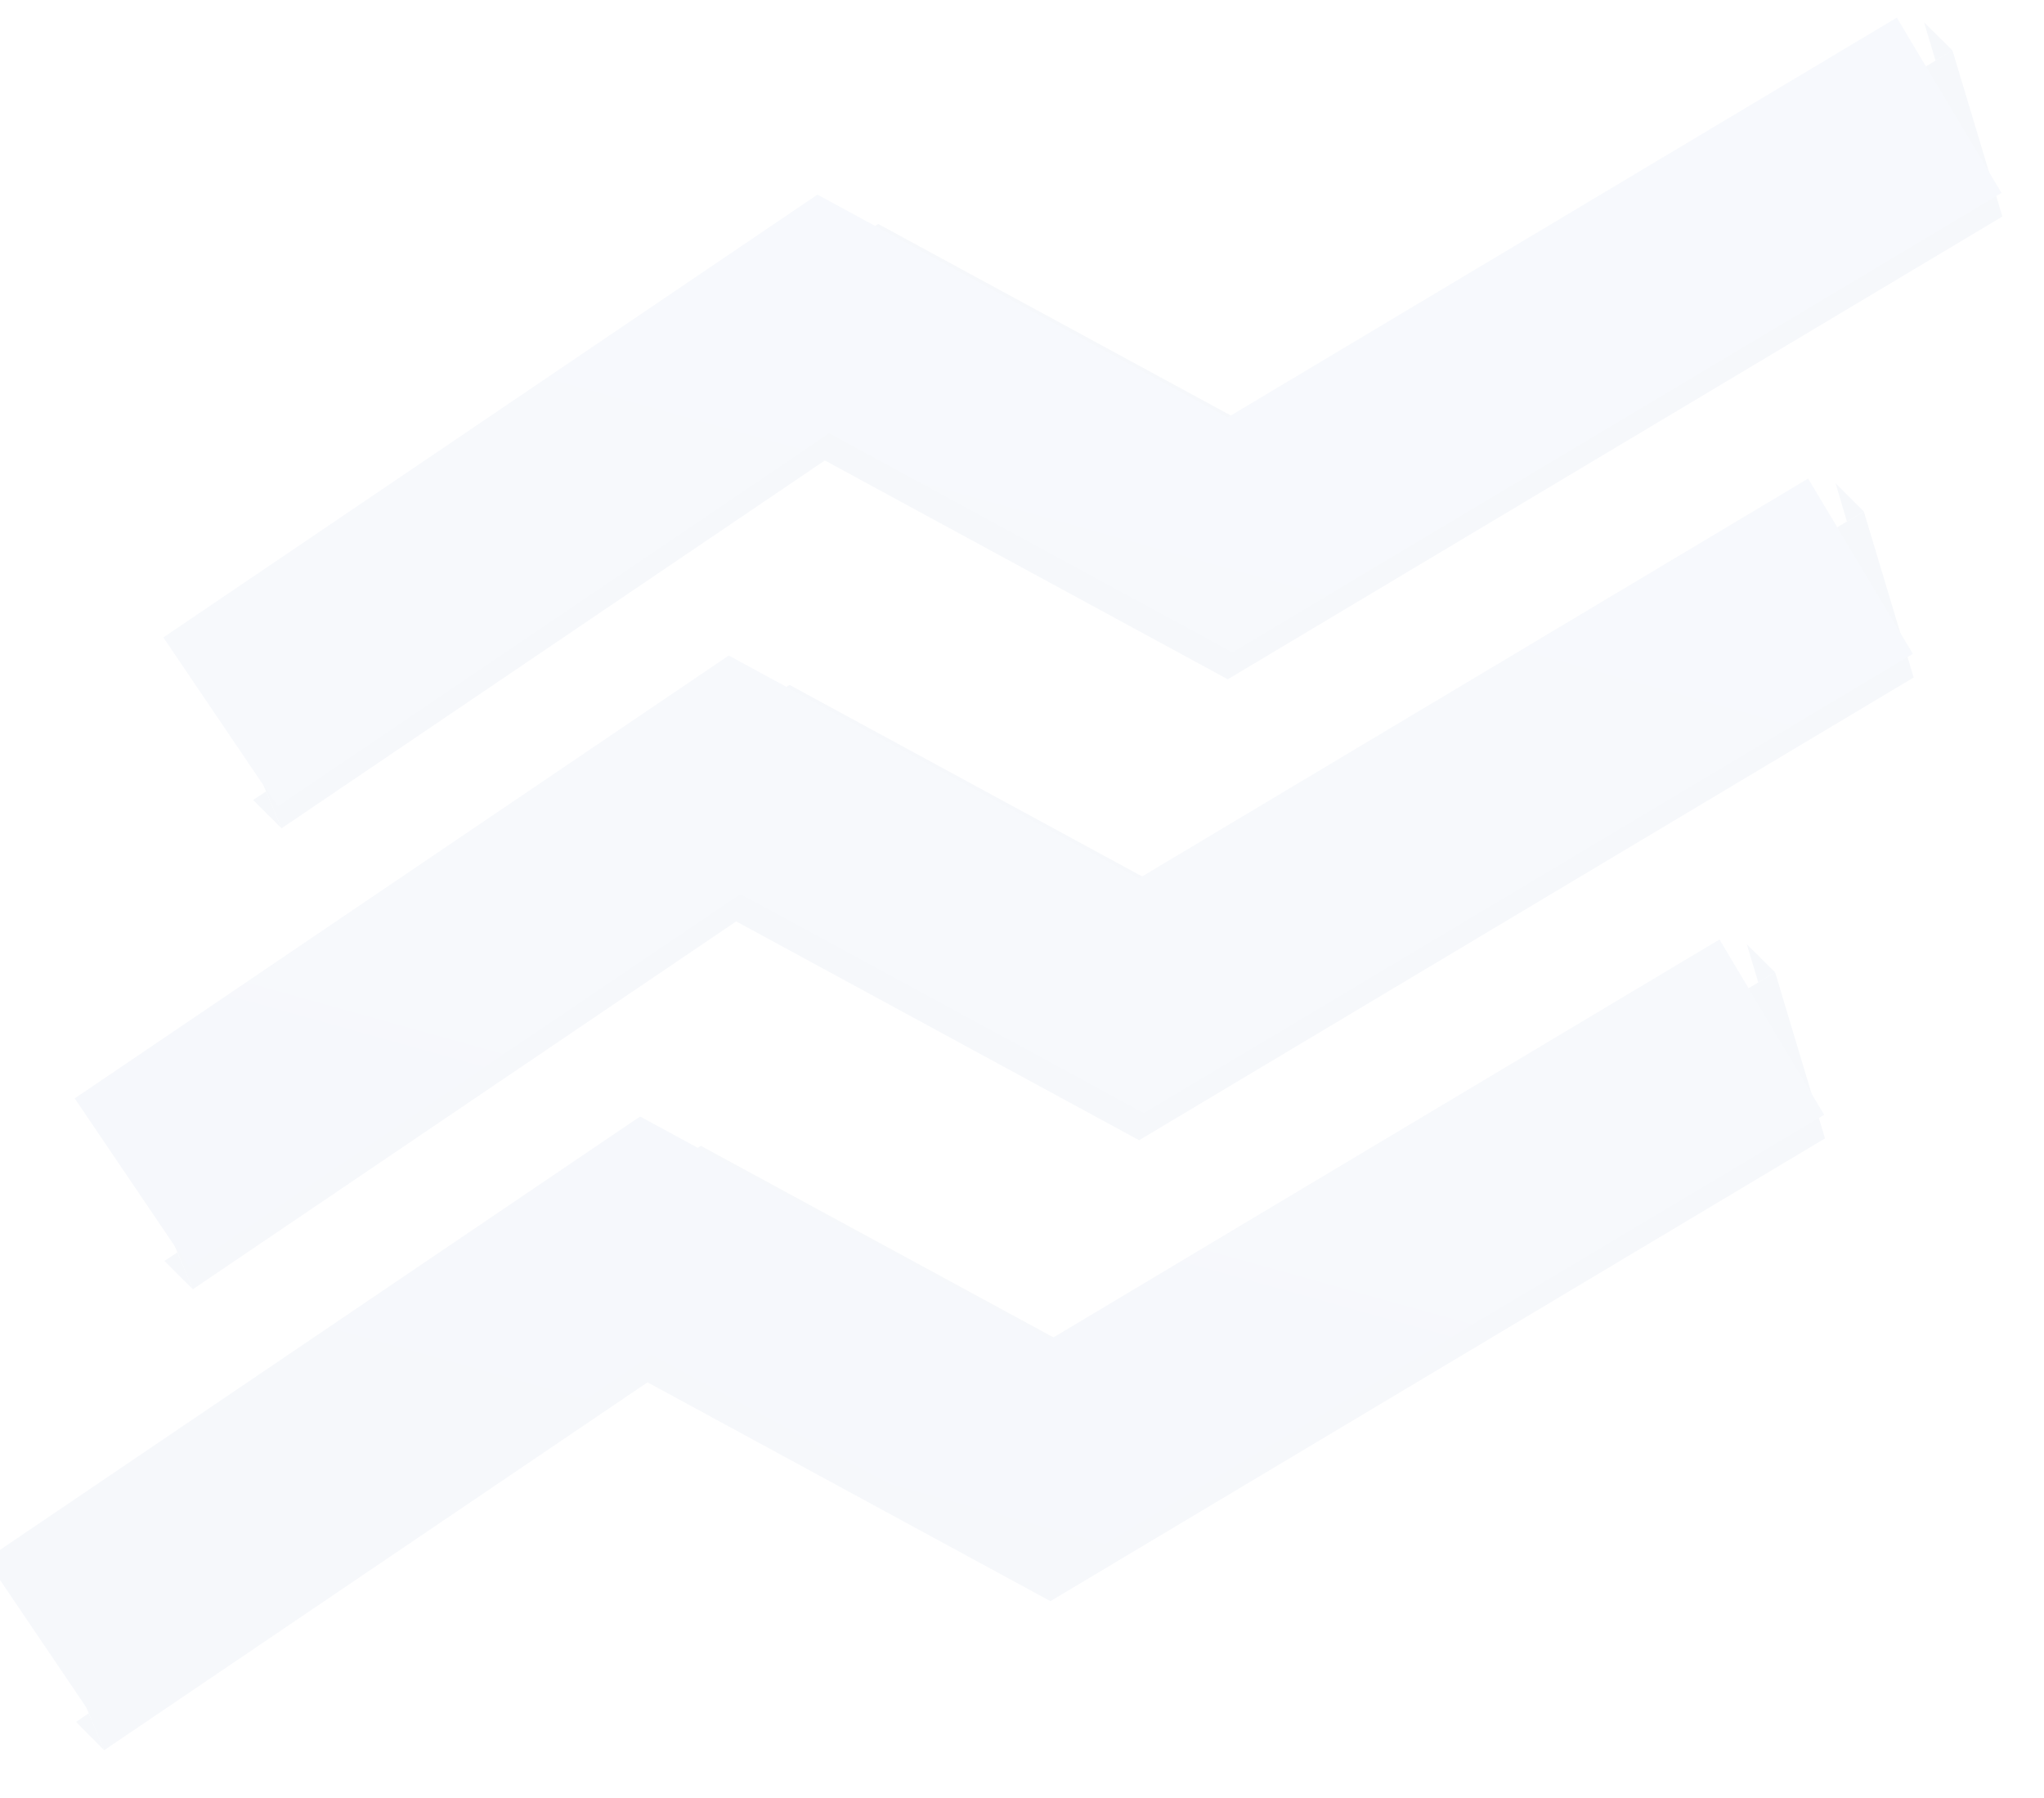 <?xml version="1.0" encoding="UTF-8"?> <svg xmlns="http://www.w3.org/2000/svg" width="622" height="547" viewBox="0 0 622 547" fill="none"> <g opacity="0.05"> <path fill-rule="evenodd" clip-rule="evenodd" d="M267.224 68.144L392.187 136.014L589.004 18.437L594.15 15.363L609.325 65.886L373.616 206.697L251.011 140.107L85.667 252.05L80.969 240.82L65.785 204.524L267.224 68.144ZM240.24 208.403L365.203 276.274L562.033 158.689L567.165 155.623L582.34 206.146L346.632 346.956L224.027 280.366L58.682 392.31L53.987 381.087L38.8 344.784L240.24 208.403ZM213.256 348.663L338.218 416.534L535.053 298.946L540.181 295.882L555.356 346.405L319.648 487.216L197.043 420.626L31.698 532.569L26.996 521.331L11.816 485.044L213.256 348.663Z" fill="#3E66A9"></path> <path d="M540.181 295.882L531.566 287.332L535.053 298.946L540.181 295.882Z" fill="#3E66A9"></path> <path d="M567.165 155.623L558.575 147.034L562.033 158.689L567.165 155.623Z" fill="#3E66A9"></path> <path d="M594.15 15.363L585.488 6.768L589.004 18.437L594.15 15.363Z" fill="#3E66A9"></path> <path d="M77.028 243.439L85.667 252.05L80.969 240.82L77.028 243.439Z" fill="#3E66A9"></path> <path d="M50.038 383.688L58.682 392.31L53.987 381.087L50.038 383.688Z" fill="#3E66A9"></path> <path d="M23.13 523.978L31.698 532.569L26.996 521.331L23.13 523.978Z" fill="#3E66A9"></path> <path d="M67.133 219.693L250.526 95.531L374.31 162.762L593.145 32.031M40.149 359.953L223.541 235.791L347.325 303.021L566.161 172.29M13.165 500.213L196.557 376.051L320.341 443.281L539.176 312.55" stroke="url(#paint0_linear_213_476)" stroke-width="62.141"></path> </g> <defs> <linearGradient id="paint0_linear_213_476" x1="485.866" y1="65.193" x2="368.445" y2="486.099" gradientUnits="userSpaceOnUse"> <stop stop-color="#5E8AD3"></stop> <stop offset="1" stop-color="#456EB4"></stop> </linearGradient> </defs> </svg> 